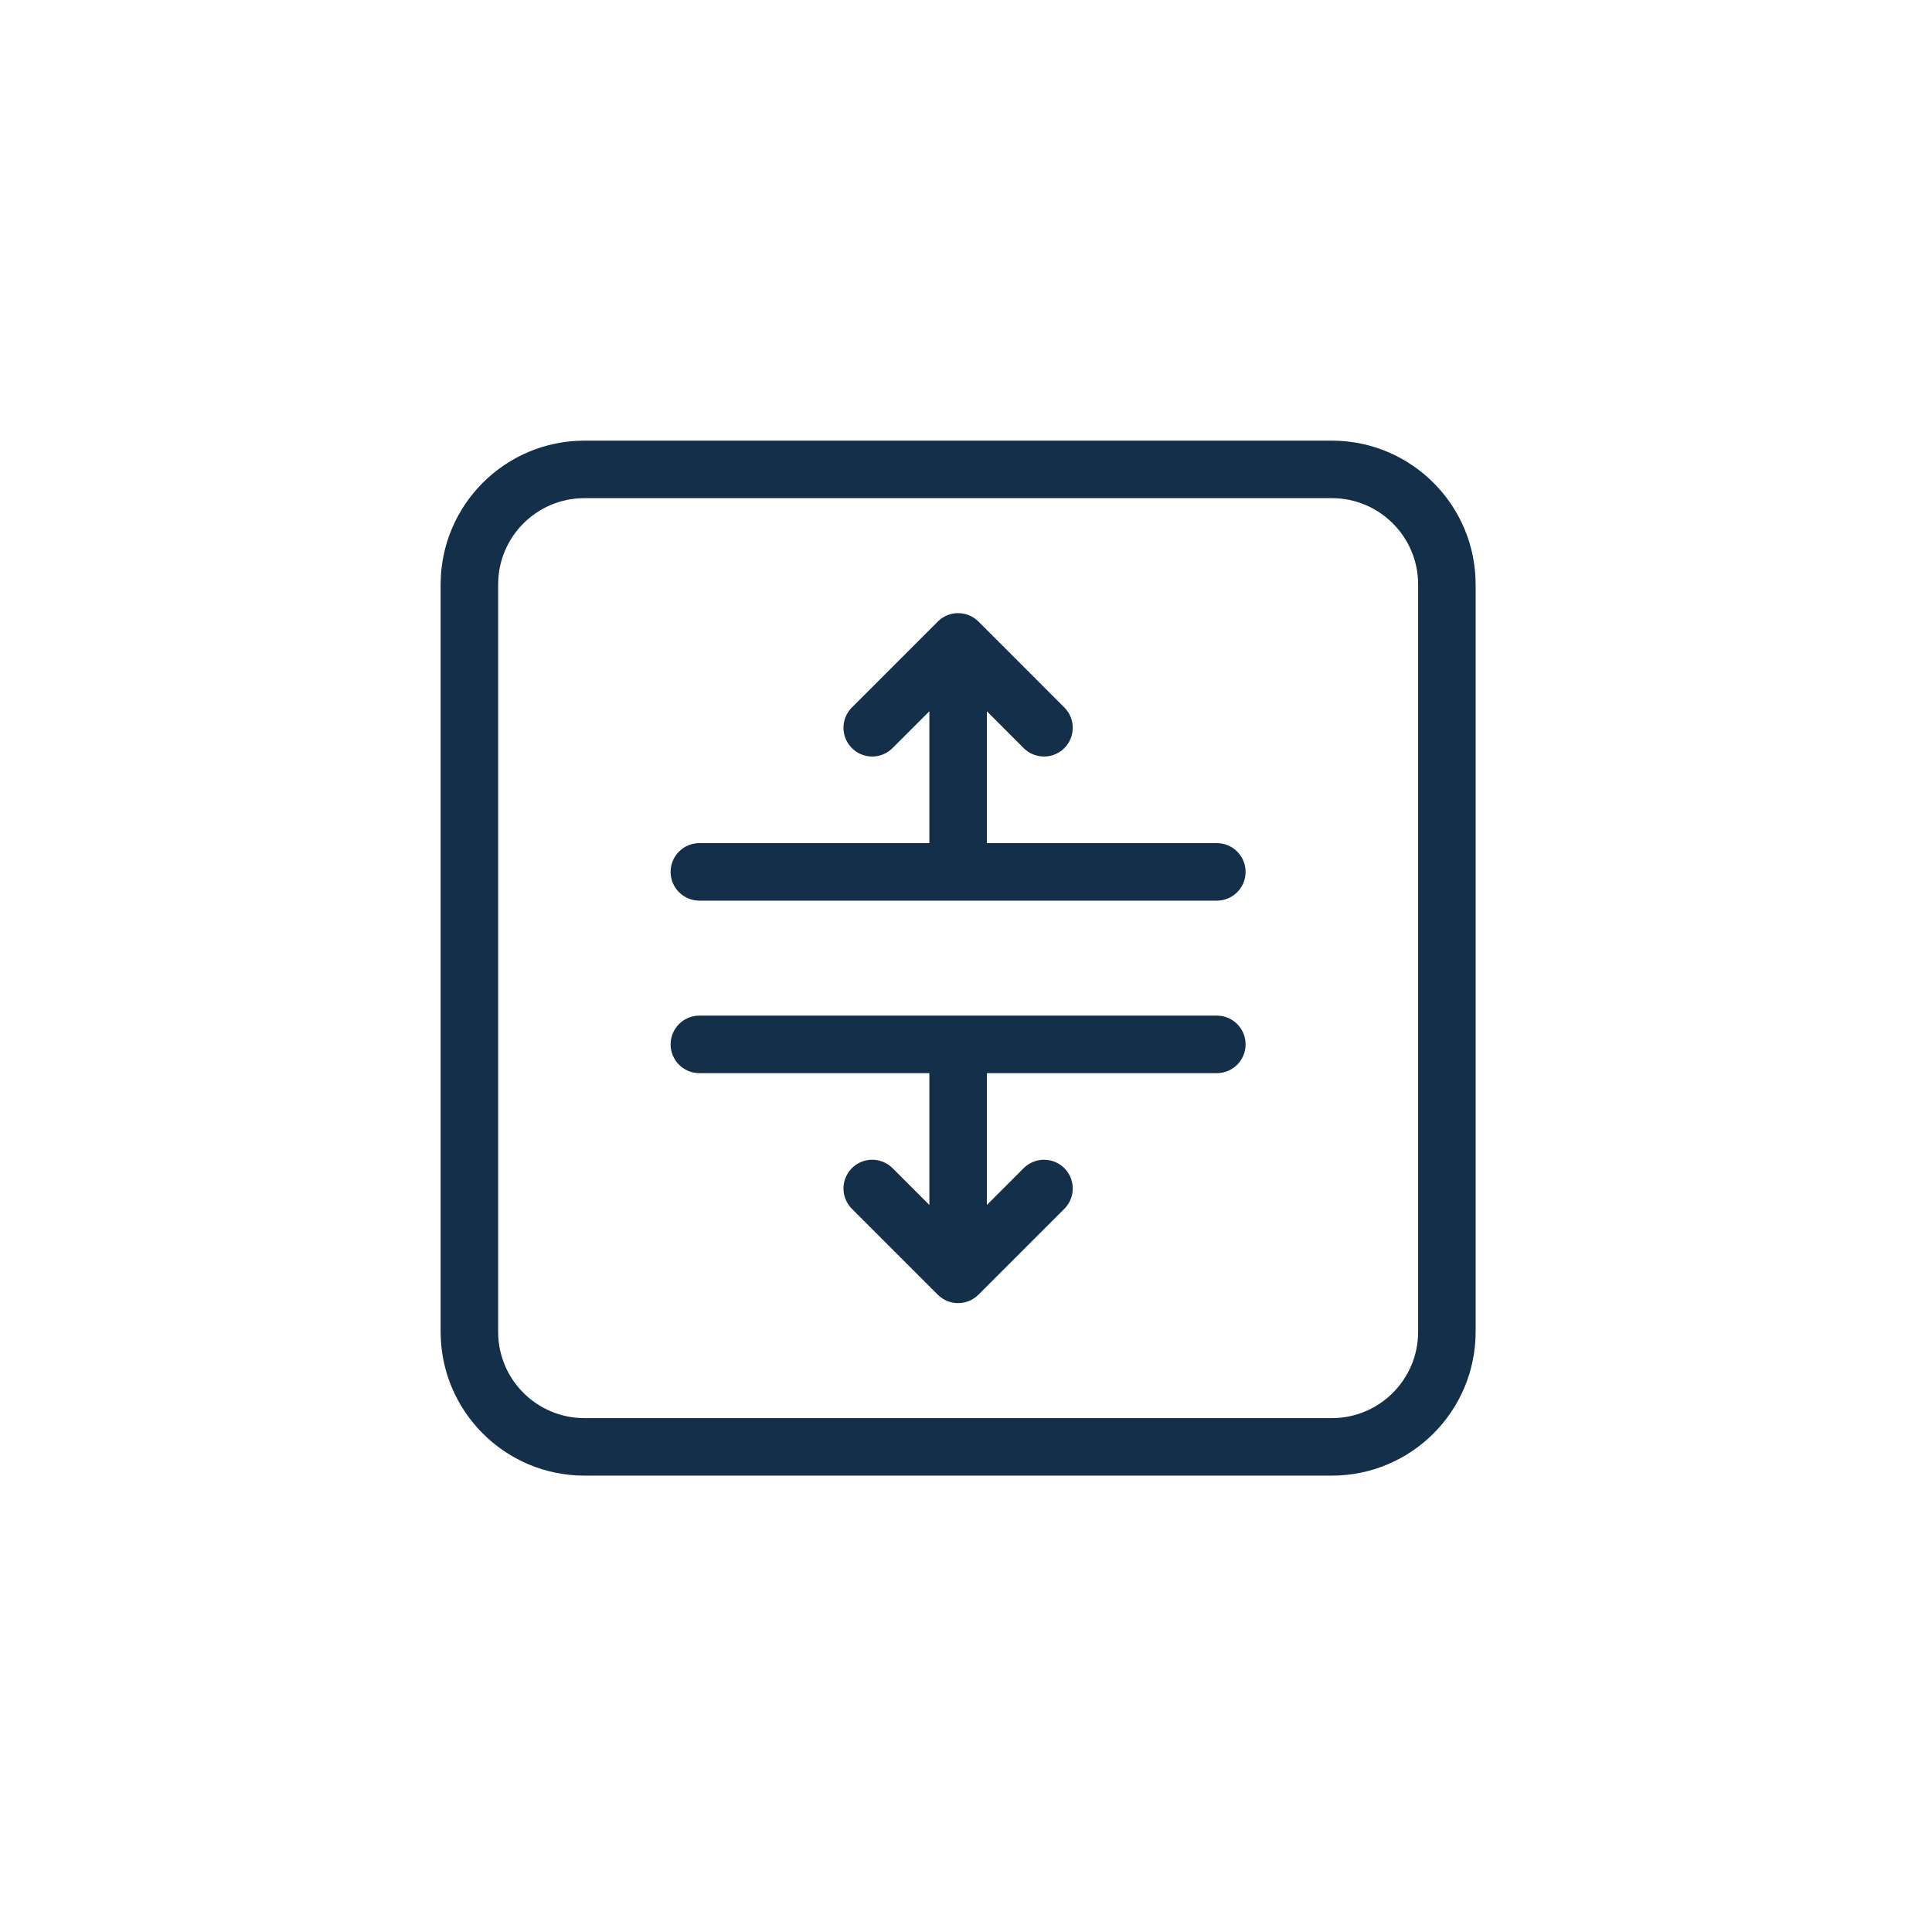 <svg width="57" height="57" viewBox="0 0 57 57" fill="none" xmlns="http://www.w3.org/2000/svg">
<path d="M35.901 29.964H20.633C20.165 29.964 19.785 30.344 19.785 30.813C19.785 31.281 20.165 31.661 20.633 31.661H27.419V35.55L26.323 34.454C25.985 34.128 25.448 34.138 25.123 34.475C24.806 34.804 24.806 35.325 25.123 35.653L27.668 38.198C27.999 38.529 28.535 38.529 28.866 38.198C28.867 38.198 28.867 38.198 28.867 38.198L31.412 35.653C31.737 35.316 31.728 34.779 31.391 34.454C31.062 34.137 30.541 34.137 30.212 34.454L29.116 35.55V31.661H35.901C36.37 31.661 36.749 31.281 36.749 30.813C36.749 30.344 36.37 29.964 35.901 29.964Z" fill="#142F49"/>
<path d="M35.901 24.875H29.116V20.985L30.212 22.082C30.549 22.407 31.086 22.398 31.412 22.061C31.729 21.732 31.729 21.211 31.412 20.883L28.867 18.338C28.536 18.007 27.999 18.006 27.668 18.337C27.668 18.337 27.668 18.338 27.668 18.338L25.123 20.883C24.797 21.22 24.807 21.756 25.144 22.082C25.472 22.399 25.994 22.399 26.322 22.082L27.419 20.985V24.875H20.633C20.165 24.875 19.785 25.255 19.785 25.723C19.785 26.192 20.165 26.572 20.633 26.572H35.901C36.37 26.572 36.749 26.192 36.749 25.723C36.749 25.255 36.37 24.875 35.901 24.875Z" fill="#142F49"/>
<path d="M39.295 13H17.241C14.9 13.003 13.003 14.9 13 17.241V39.295C13.003 41.636 14.9 43.533 17.241 43.536H39.295C41.636 43.533 43.533 41.636 43.536 39.295V17.241C43.533 14.9 41.636 13.003 39.295 13ZM41.839 39.295C41.838 40.699 40.699 41.838 39.295 41.839H17.241C15.836 41.838 14.698 40.699 14.697 39.295V17.241C14.698 15.836 15.836 14.698 17.241 14.697H39.295C40.699 14.698 41.838 15.836 41.839 17.241V39.295Z" fill="#142F49"/>
</svg>
